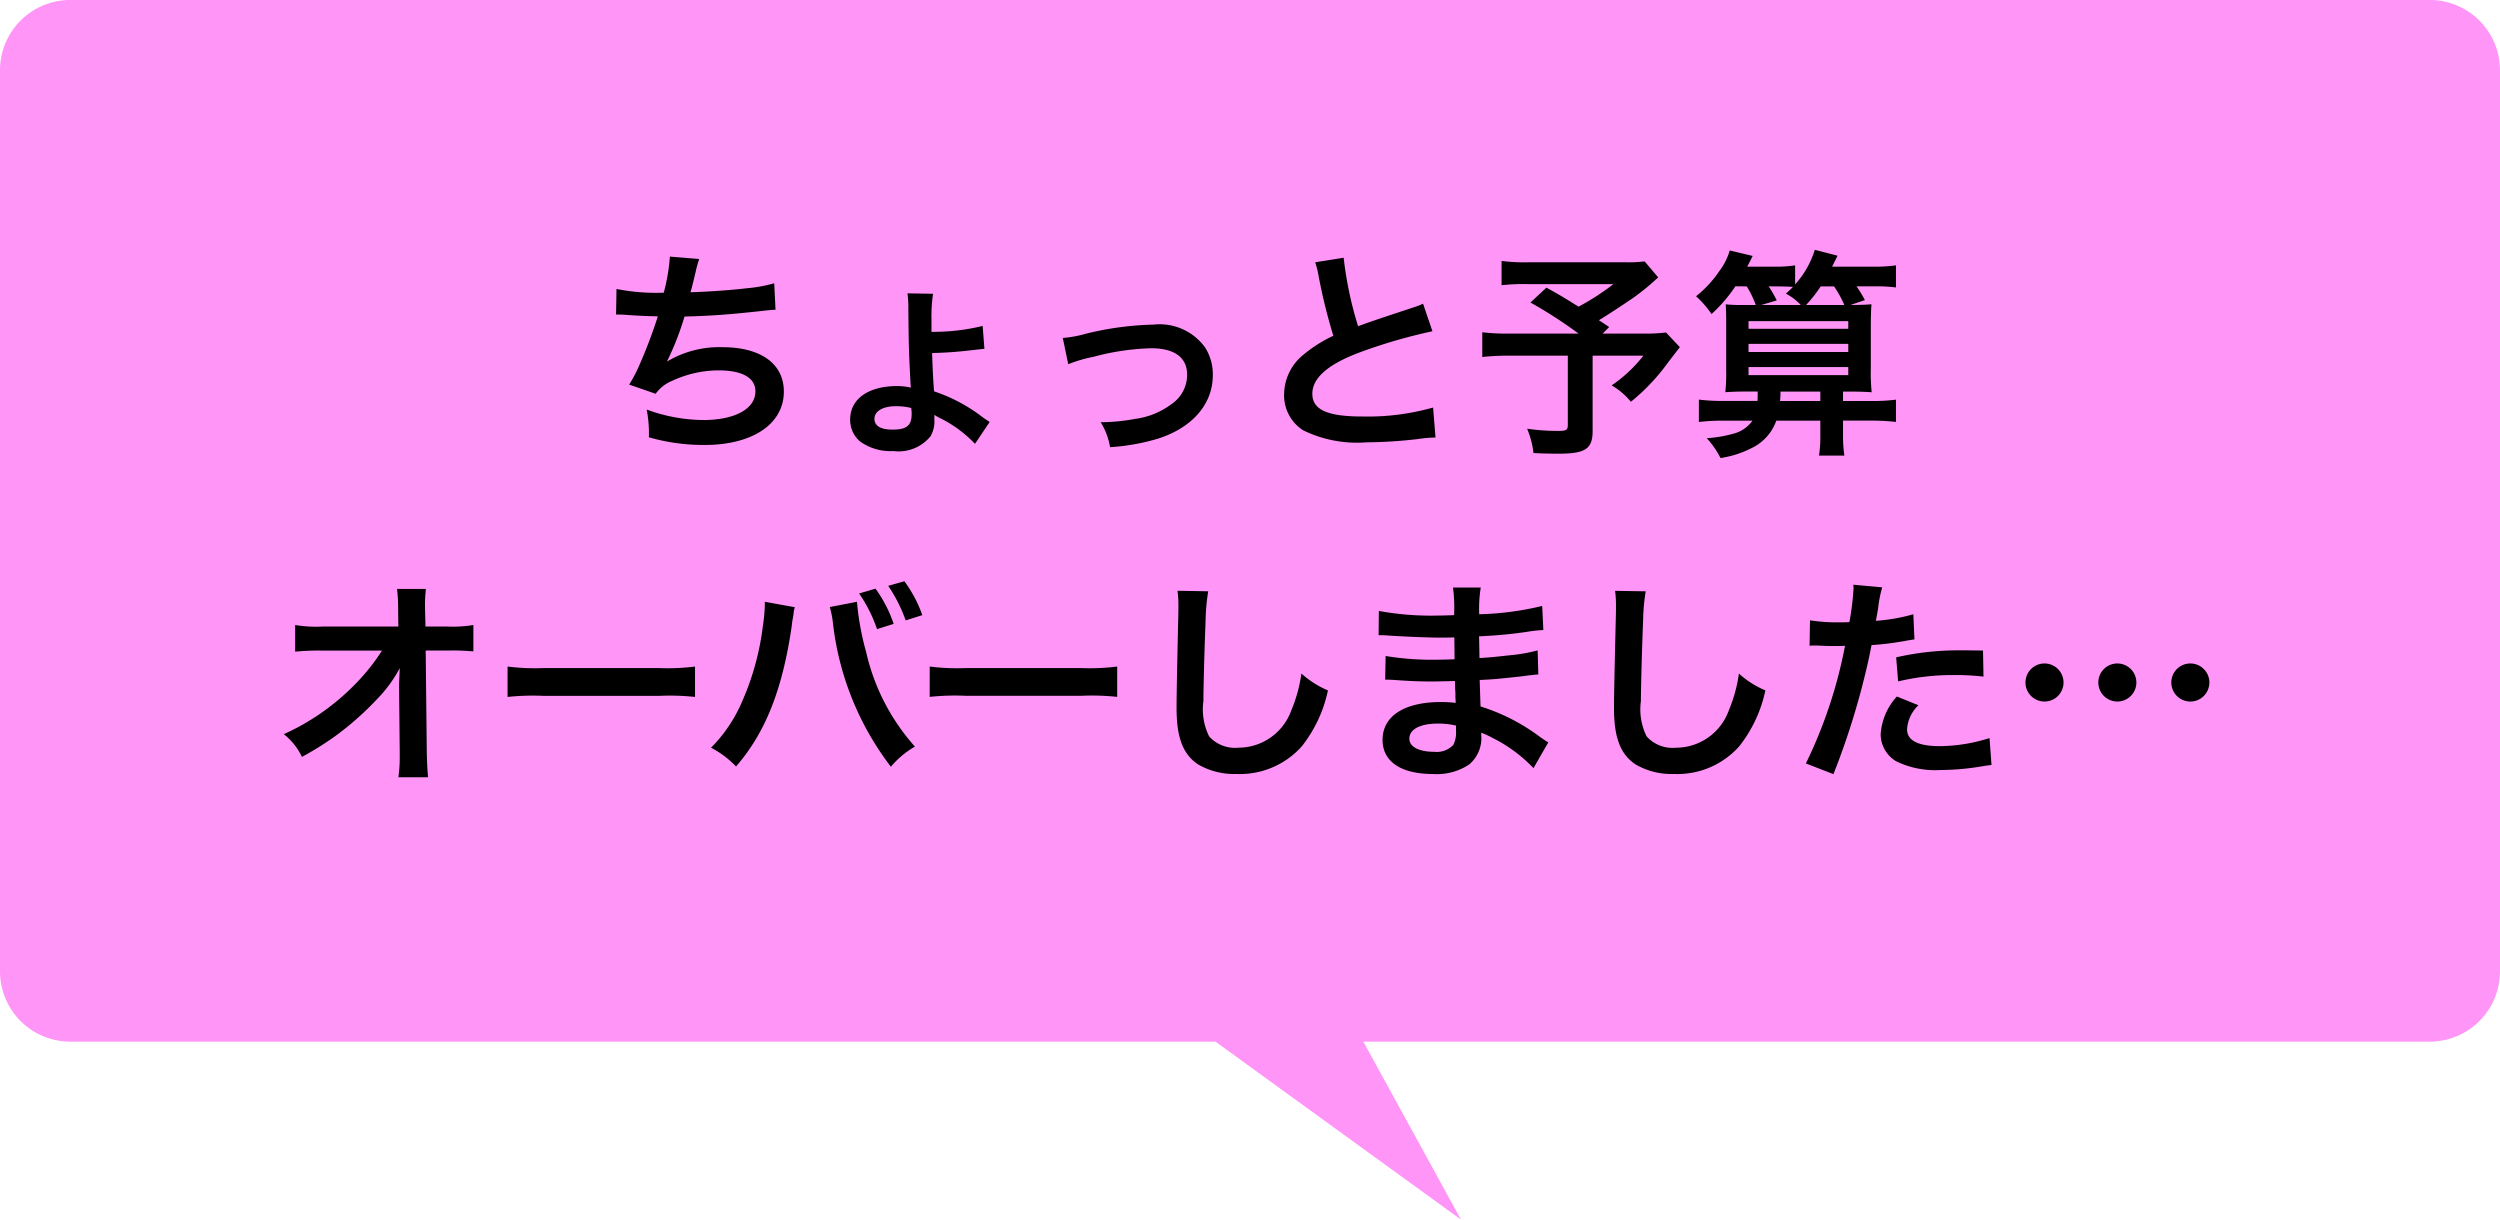 <svg xmlns="http://www.w3.org/2000/svg" width="160" height="78.055" viewBox="0 0 160 78.055"><g transform="translate(-32.677 -757.882)"><path d="M7609.966-2325.834h-73.289a4.5,4.5,0,0,1-4.5-4.5V-2388a4.5,4.5,0,0,1,4.5-4.5h151a4.5,4.5,0,0,1,4.5,4.5v57.666a4.5,4.5,0,0,1-4.5,4.5H7619.43l6.249,11.39Z" transform="translate(-7499.5 3150.381)" fill="#ff95f7"/><path d="M-40.572-7.868h.112c.112,0,.252,0,.448.014.742.056,1.372.084,2.114.1a31.7,31.7,0,0,1-1.176,3.108,9.413,9.413,0,0,1-.658,1.26l1.694.588a2.374,2.374,0,0,1,1.022-.812,7.078,7.078,0,0,1,3.01-.686c1.512,0,2.352.476,2.352,1.344,0,1.12-1.316,1.834-3.346,1.834a10.653,10.653,0,0,1-3.612-.672,7.968,7.968,0,0,1,.14,1.778,12.79,12.79,0,0,0,3.57.49c3.066,0,5.068-1.344,5.068-3.416,0-1.778-1.47-2.842-3.934-2.842a6.511,6.511,0,0,0-3.528.91V-4.9A18.616,18.616,0,0,0-36.19-7.742c1.75-.042,2.982-.14,5.012-.364.364-.042.49-.056.812-.07L-30.45-9.87a9.551,9.551,0,0,1-1.792.322c-.924.112-2.506.224-3.57.252.084-.266.084-.266.336-1.316a7.824,7.824,0,0,1,.224-.812l-1.876-.154a12.012,12.012,0,0,1-.392,2.31,12.877,12.877,0,0,1-3.024-.238Zm20.188.35a9.472,9.472,0,0,1,.1-1.68l-1.638-.028a6.882,6.882,0,0,1,.056,1.036c.028,2.562.028,2.562.14,4.732a1.588,1.588,0,0,0,.028.266,4.038,4.038,0,0,0-.882-.1c-1.848,0-3.01.826-3.01,2.142a1.807,1.807,0,0,0,.63,1.4,3.3,3.3,0,0,0,2.128.616,2.631,2.631,0,0,0,2.38-.938A1.865,1.865,0,0,0-20.2-1.148v-.294c.084.042.084.042.1.056a1.806,1.806,0,0,0,.224.126A7.891,7.891,0,0,1-17.6.406l.938-1.4c-.154-.1-.224-.154-.364-.238a10.54,10.54,0,0,0-3.192-1.722c-.042-.406-.1-1.47-.126-2.45.952-.028,1.54-.07,2.52-.182.616-.07.616-.07.826-.084l-.112-1.47a13.326,13.326,0,0,1-3.276.378v-.756Zm-1.3,5.628a2.192,2.192,0,0,1,.028.406c0,.714-.322.98-1.218.98-.756,0-1.162-.238-1.162-.686,0-.49.532-.812,1.358-.812A3.867,3.867,0,0,1-21.686-1.89Zm10.052-2.8a8.842,8.842,0,0,1,1.624-.476,15.689,15.689,0,0,1,3.682-.546c1.484,0,2.3.588,2.3,1.68a2.249,2.249,0,0,1-.994,1.89,4.937,4.937,0,0,1-2.338.952,12.337,12.337,0,0,1-1.988.21h-.21a4.426,4.426,0,0,1,.6,1.6A13.763,13.763,0,0,0-5.922.084C-3.7-.616-2.38-2.128-2.38-3.99A3.175,3.175,0,0,0-2.9-5.8,3.606,3.606,0,0,0-6.2-7.224a19.78,19.78,0,0,0-4.326.588,7.463,7.463,0,0,1-1.456.266ZM4.172-11.214a5.95,5.95,0,0,1,.224.91A35.672,35.672,0,0,0,5.334-6.51a8.641,8.641,0,0,0-1.9,1.2A3.288,3.288,0,0,0,2.184-2.8,2.65,2.65,0,0,0,3.4-.462a7.84,7.84,0,0,0,4.06.77A29.586,29.586,0,0,0,10.738.1,8.727,8.727,0,0,1,11.872,0l-.154-1.918A15.327,15.327,0,0,1,7.2-1.344C4.942-1.344,3.99-1.778,3.99-2.8S5.012-4.7,7.056-5.46A34.207,34.207,0,0,1,11.676-6.8l-.6-1.764a3.831,3.831,0,0,1-.532.21c-2.716.9-2.716.9-3.626,1.232a23.513,23.513,0,0,1-.924-4.382Zm21.084-.056a8.558,8.558,0,0,1-1.2.056h-6.23A11.369,11.369,0,0,1,16.1-11.3v1.554a12.642,12.642,0,0,1,1.694-.07h5.46a15.158,15.158,0,0,1-2.226,1.442C20.2-8.89,19.894-9.086,18.97-9.59l-1.022.952a28.529,28.529,0,0,1,3.08,1.988H16.7a14.079,14.079,0,0,1-1.834-.084v1.582a14.654,14.654,0,0,1,1.764-.084h3.71V-.8c0,.308-.1.378-.56.378a13.554,13.554,0,0,1-2.044-.14A5.775,5.775,0,0,1,18.144.994c.434.028,1.134.042,1.6.042,1.722,0,2.184-.308,2.184-1.456V-5.236h3.248a8.968,8.968,0,0,1-2.03,1.9,4.52,4.52,0,0,1,1.232,1.05A13.066,13.066,0,0,0,26.6-4.592c.588-.784.9-1.176.91-1.19l-.882-.938a11.609,11.609,0,0,1-1.554.07H22.568l.42-.42c-.336-.224-.35-.238-.658-.434.728-.448,1.316-.84,2.17-1.414a15.732,15.732,0,0,0,1.624-1.33Zm6.538,1.6a6.265,6.265,0,0,1,.574,1.19h-.8a10.513,10.513,0,0,1-1.12-.042c.014.322.028.588.028,1.008V-4.3a11.156,11.156,0,0,1-.056,1.4c.462-.028.728-.042,1.484-.042h.588c0,.28,0,.378-.014.6H30.31a11.633,11.633,0,0,1-1.582-.084V-.994a13.33,13.33,0,0,1,1.582-.084h1.848a2.135,2.135,0,0,1-1.246.84,8.031,8.031,0,0,1-1.68.28,5.685,5.685,0,0,1,.882,1.274A6.606,6.606,0,0,0,32.326.56a3.09,3.09,0,0,0,1.358-1.638H36.5V-.1a7.626,7.626,0,0,1-.084,1.26h1.624A8.5,8.5,0,0,1,37.954-.1v-.98h1.764a13.253,13.253,0,0,1,1.624.084V-2.422a11.484,11.484,0,0,1-1.624.084H37.954v-.6h.35c.77,0,1.036.014,1.484.042a11.722,11.722,0,0,1-.056-1.484V-7c0-.714.014-1.148.042-1.526-.364.028-.63.042-1.344.042l.924-.308a9.183,9.183,0,0,0-.532-.882h1.092a10.182,10.182,0,0,1,1.428.07v-1.414a9.121,9.121,0,0,1-1.428.084h-2.66l.35-.7-1.456-.378A5.879,5.879,0,0,1,34.888-9.8v-1.218a7.8,7.8,0,0,1-1.316.084h-1.75c.2-.378.308-.6.35-.686l-1.47-.35a4.049,4.049,0,0,1-.672,1.33,7.11,7.11,0,0,1-1.484,1.6A6.281,6.281,0,0,1,29.54-7.9a9.66,9.66,0,0,0,1.526-1.778Zm1.918,0c.406,0,.756.014,1.036.028-.168.182-.238.238-.448.434a3.783,3.783,0,0,1,.952.728H32.718l.994-.294a7.569,7.569,0,0,0-.518-.9Zm1.876,1.19a9.053,9.053,0,0,0,.938-1.19h.854a6.887,6.887,0,0,1,.658,1.19ZM33.922-2.338a4.234,4.234,0,0,0,.028-.6H36.5v.6Zm-2.016-5.11H38.29v.49H31.906Zm0,1.456H38.29v.518H31.906Zm0,1.484H38.29v.518H31.906ZM-54.46,15.96l.042,4.186V20.4a8.914,8.914,0,0,1-.084,1.344h1.9c-.042-.392-.07-.924-.084-1.61l-.07-6.5h1.442a14.4,14.4,0,0,1,1.61.056V12a7.961,7.961,0,0,1-1.652.1h-1.414l-.028-1.134v-.084a8.982,8.982,0,0,1,.056-1.19h-1.848a10.093,10.093,0,0,1,.07,1.288l.014,1.12h-4.844A8.136,8.136,0,0,1-61.11,12v1.708a14.585,14.585,0,0,1,1.722-.07h3.836a13.319,13.319,0,0,1-1.876,2.31,14.9,14.9,0,0,1-4.41,3.038,4.056,4.056,0,0,1,1.162,1.456A20.28,20.28,0,0,0-58.6,19.152a19.275,19.275,0,0,0,2.758-2.436,8.481,8.481,0,0,0,1.428-1.96c-.014.224-.042.938-.042,1.008Zm6.944.644a15.369,15.369,0,0,1,2.282-.07H-37.8a15.369,15.369,0,0,1,2.282.07V14.658a13.749,13.749,0,0,1-2.268.1h-7.462a13.749,13.749,0,0,1-2.268-.1Zm16.464-6.09v.2a10.273,10.273,0,0,1-.126,1.358,17.026,17.026,0,0,1-1.316,4.8,9.434,9.434,0,0,1-2,2.982,6.057,6.057,0,0,1,1.6,1.2c1.876-2.156,2.968-4.914,3.556-8.932l.042-.336.07-.406.028-.238a1.614,1.614,0,0,1,.07-.28Zm4.158.336a5.883,5.883,0,0,1,.2,1.008,18.553,18.553,0,0,0,3.71,9.212,5.762,5.762,0,0,1,1.54-1.288,13.56,13.56,0,0,1-3.122-6.048,17.345,17.345,0,0,1-.588-3.22Zm1.876-.868a9.186,9.186,0,0,1,1.148,2.282l1.064-.336a8.349,8.349,0,0,0-1.162-2.254Zm4.046,1.386A8.285,8.285,0,0,0-22.12,9.2l-1.036.294a9.616,9.616,0,0,1,1.12,2.212ZM-20.5,16.6a15.369,15.369,0,0,1,2.282-.07h7.434A15.369,15.369,0,0,1-8.5,16.6V14.658a13.748,13.748,0,0,1-2.268.1h-7.462a13.749,13.749,0,0,1-2.268-.1Zm15.862-6.79a6.963,6.963,0,0,1,.056.952c0,.2,0,.49-.014.91C-4.676,15.19-4.7,16.59-4.7,17.318c0,1.876.406,2.954,1.372,3.6a4.564,4.564,0,0,0,2.45.616,5.3,5.3,0,0,0,4.2-1.778,8.624,8.624,0,0,0,1.666-3.57A6.046,6.046,0,0,1,3.29,15.106a9.385,9.385,0,0,1-.644,2.352A3.6,3.6,0,0,1-.742,19.852a2.217,2.217,0,0,1-1.876-.728,3.891,3.891,0,0,1-.364-2.254c0-.994.084-3.836.14-5.138a12.8,12.8,0,0,1,.168-1.89Zm23.73,9.7c-.2-.112-.266-.168-.5-.322a12.522,12.522,0,0,0-3.836-1.974c-.014-.336-.014-.336-.056-1.694.546-.028.756-.042.952-.056,1.05-.1,1.68-.168,1.89-.2.322-.042.672-.084.91-.1l-.042-1.54a10.361,10.361,0,0,1-1.736.308c-1.288.14-1.288.14-1.988.182-.014-.868-.014-1.036-.028-1.386,1.232-.07,1.778-.112,3.01-.28a8.757,8.757,0,0,1,1.106-.126L18.7,10.78a18.941,18.941,0,0,1-4.032.532,8.68,8.68,0,0,1,.1-1.708H12.992a9.989,9.989,0,0,1,.07,1.764c-.35.014-.826.028-1.05.028A18.409,18.409,0,0,1,8.246,11.1l-.014,1.554h.224c.042,0,.154,0,.308.014.938.07,2.744.14,3.43.14.21,0,.434,0,.882-.014.014.8.014,1.274.014,1.4-.392.014-.868.028-1.148.028a18.053,18.053,0,0,1-3.262-.238L8.652,15.5c.21,0,.35,0,.532.014,1.162.084,1.68.1,2.534.1.294,0,.728-.014,1.4-.028.014.56.014.56.028.756v.308a2.7,2.7,0,0,1,.014.336,7.315,7.315,0,0,0-.938-.056c-2.352,0-3.738.9-3.738,2.422,0,1.386,1.176,2.184,3.22,2.184a3.727,3.727,0,0,0,2.31-.6,2.184,2.184,0,0,0,.784-1.89v-.154a6.23,6.23,0,0,1,.756.35,9.447,9.447,0,0,1,2.59,1.918Zm-5.908-1.078v.336a1.775,1.775,0,0,1-.168.9,1.454,1.454,0,0,1-1.218.448c-.994,0-1.6-.322-1.6-.84,0-.6.686-.966,1.82-.966A4.914,4.914,0,0,1,13.188,18.438ZM23.366,9.814a6.963,6.963,0,0,1,.056.952c0,.2,0,.49-.014.91-.084,3.514-.112,4.914-.112,5.642,0,1.876.406,2.954,1.372,3.6a4.564,4.564,0,0,0,2.45.616,5.3,5.3,0,0,0,4.2-1.778,8.624,8.624,0,0,0,1.666-3.57,6.046,6.046,0,0,1-1.694-1.078,9.385,9.385,0,0,1-.644,2.352,3.6,3.6,0,0,1-3.388,2.394,2.217,2.217,0,0,1-1.876-.728,3.891,3.891,0,0,1-.364-2.254c0-.994.084-3.836.14-5.138a12.8,12.8,0,0,1,.168-1.89Zm12.446,3.514a2.09,2.09,0,0,1,.266-.014c.112,0,.308,0,.56.014s.378.014.448.014H37.9a1.185,1.185,0,0,0,.182-.014,29.911,29.911,0,0,1-2.506,7.532l1.764.686a47.464,47.464,0,0,0,1.568-4.634c.364-1.274.714-2.758.868-3.626a19.085,19.085,0,0,0,2.3-.294c.336-.056.336-.056.448-.07l-.07-1.61a11.619,11.619,0,0,1-2.394.42c.056-.322.07-.406.14-.8A7.955,7.955,0,0,1,40.46,9.59l-1.848-.168a1.9,1.9,0,0,1,.014.252,16.992,16.992,0,0,1-.266,2.142c-.322.014-.476.014-.644.014A11.139,11.139,0,0,1,35.84,11.7Zm11.1.308c-.882-.014-1.008-.014-1.386-.014a17.967,17.967,0,0,0-4.172.448l.126,1.54a15.109,15.109,0,0,1,3.7-.406,14.575,14.575,0,0,1,1.764.1ZM41.4,16.576A3.948,3.948,0,0,0,40.362,19a2.023,2.023,0,0,0,.994,1.722,5.685,5.685,0,0,0,2.814.56,16.292,16.292,0,0,0,2.6-.224c.322-.056.434-.07.686-.1l-.126-1.722a10.714,10.714,0,0,1-3.178.518c-1.4,0-2.1-.364-2.1-1.078a2.323,2.323,0,0,1,.728-1.54ZM55.51,14.462a1.218,1.218,0,1,0,1.218,1.218A1.219,1.219,0,0,0,55.51,14.462Zm4.676,0A1.218,1.218,0,1,0,61.4,15.68,1.219,1.219,0,0,0,60.186,14.462Zm-9.338,0a1.218,1.218,0,1,0,1.218,1.218A1.219,1.219,0,0,0,50.848,14.462Z" transform="translate(112.677 785.882)"/></g></svg>